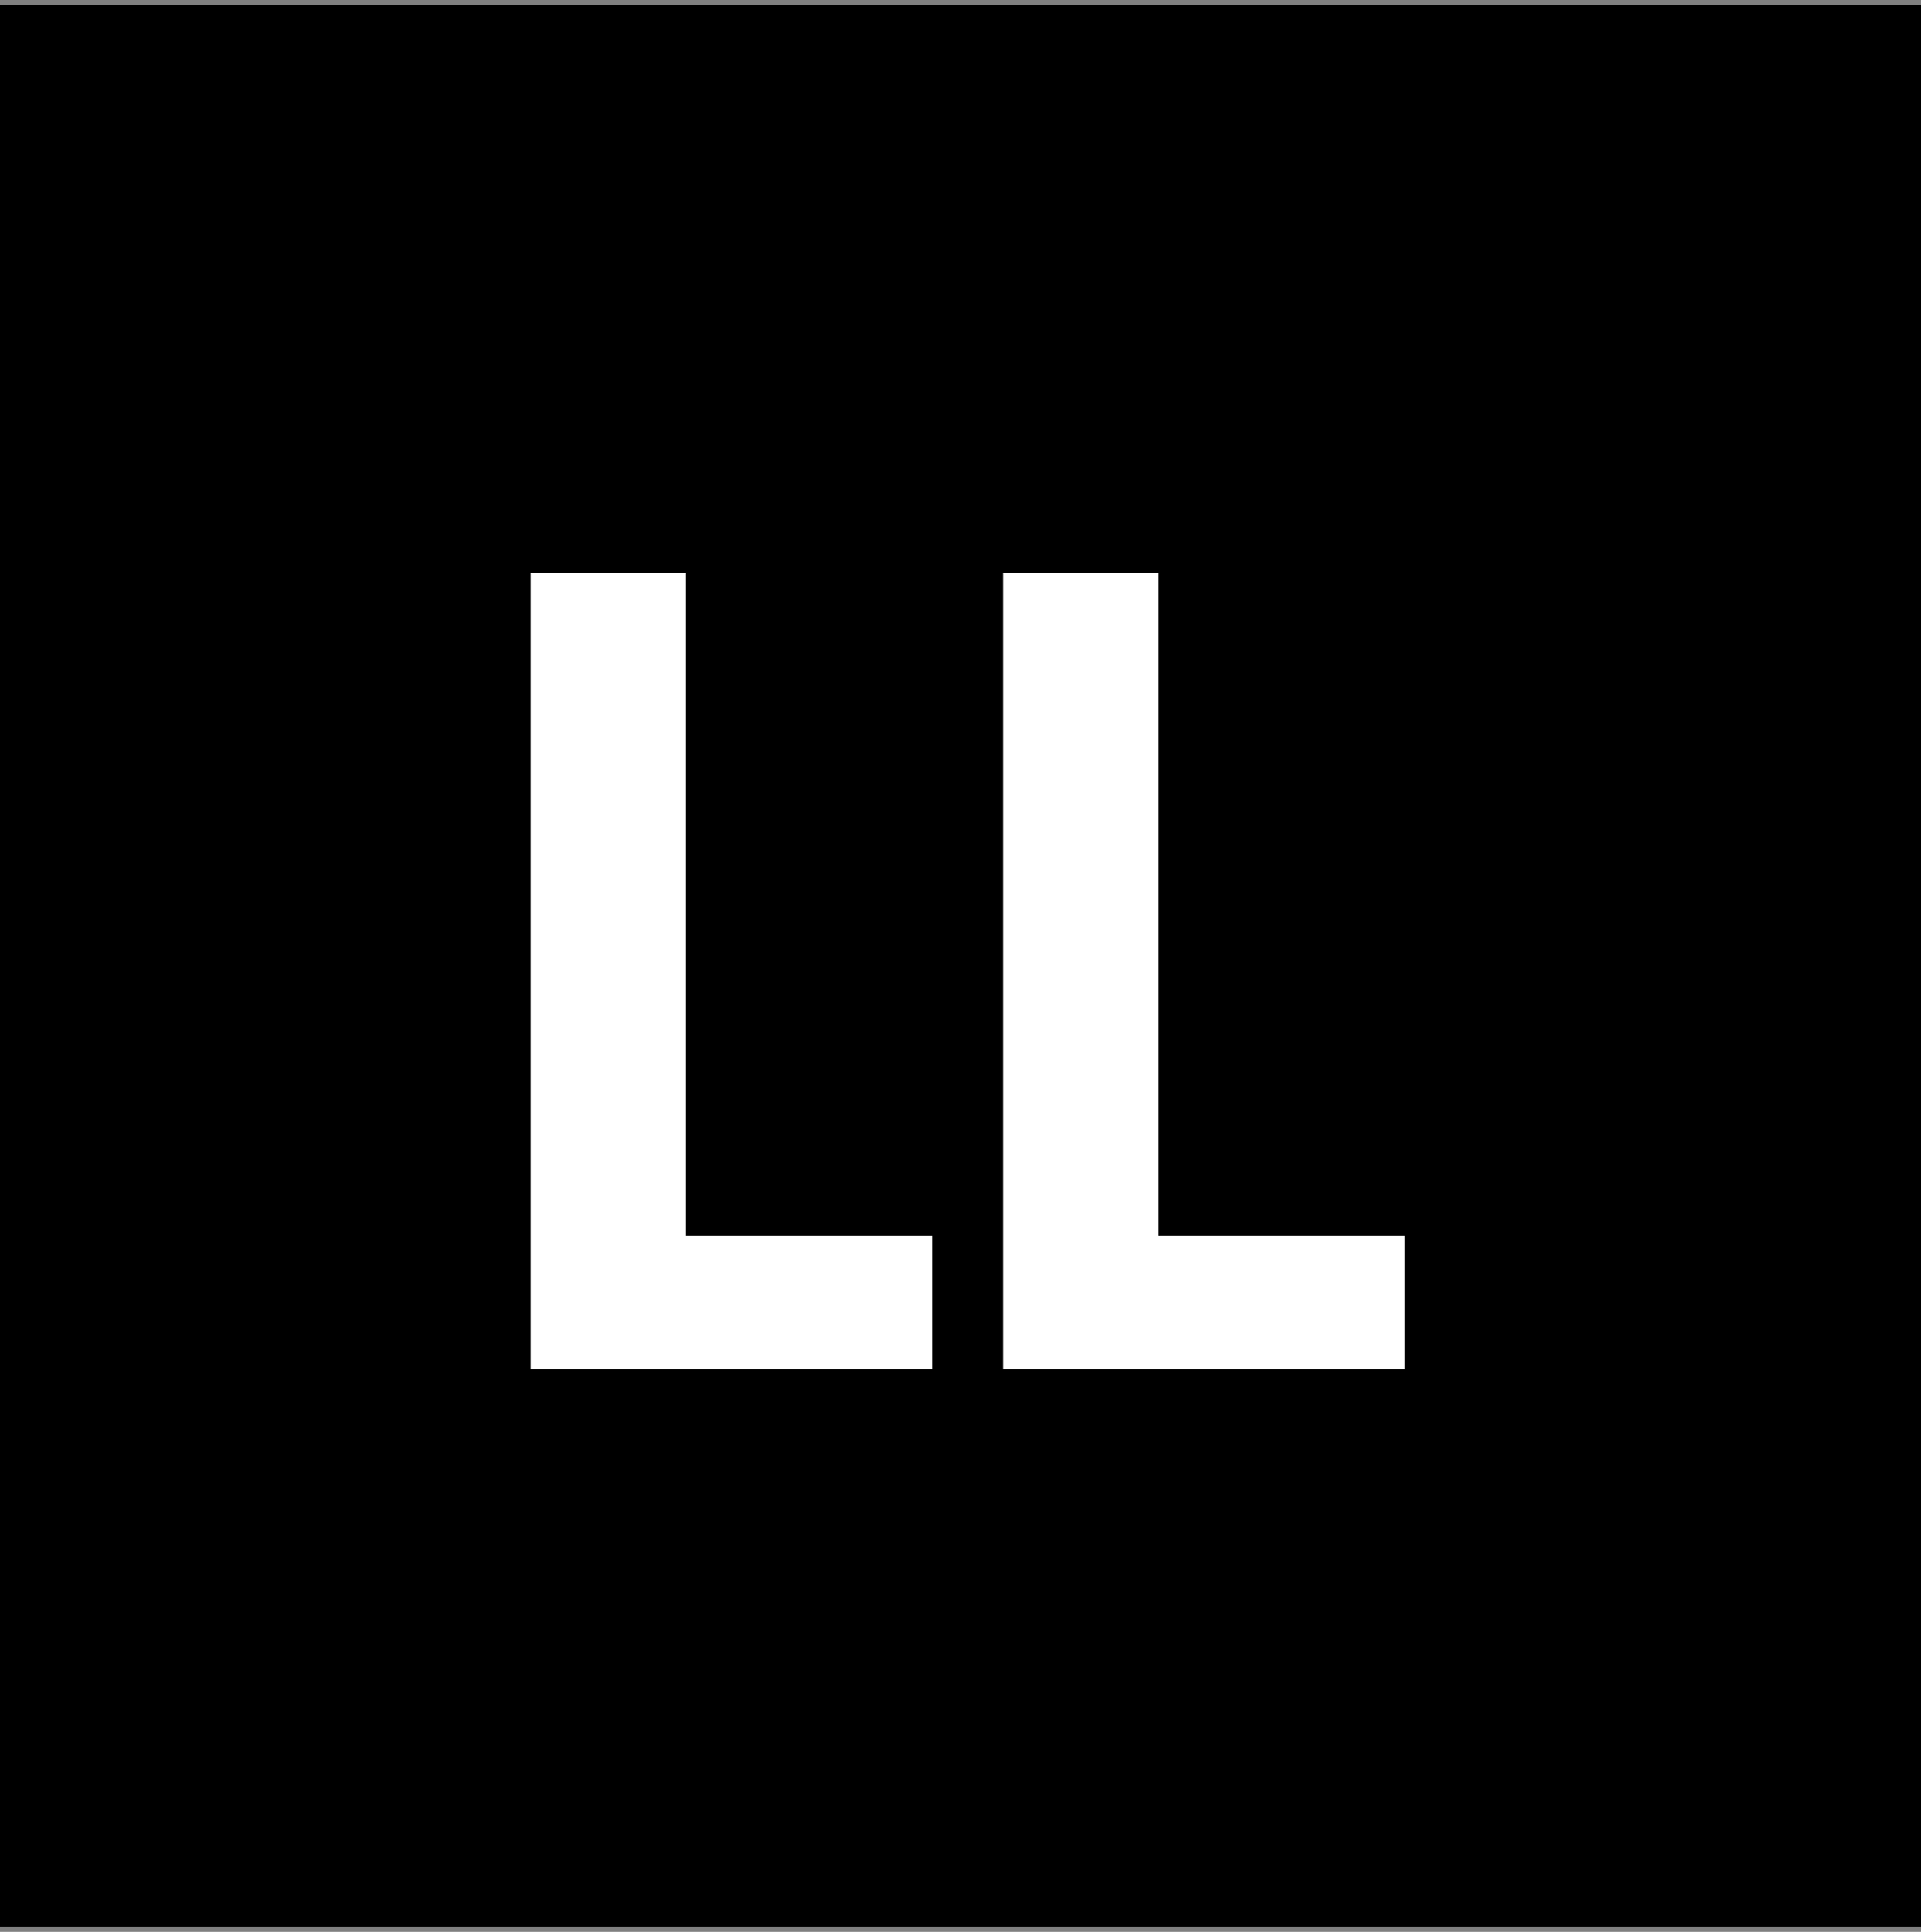 <?xml version="1.0" encoding="UTF-8"?> <svg xmlns="http://www.w3.org/2000/svg" width="181" height="182" viewBox="0 0 181 182" fill="none"><rect x="0" y="0" width="181" height="182" fill="#808080" stroke="none"/><rect y="0.5" width="181" height="181" fill="black"></rect><path d="M50 54H64.635V116.406H87.833V129H50V54Z" fill="white"></path><path d="M94.513 54H109.149V116.406H132.346V129H94.513V54Z" fill="white"></path></svg> 